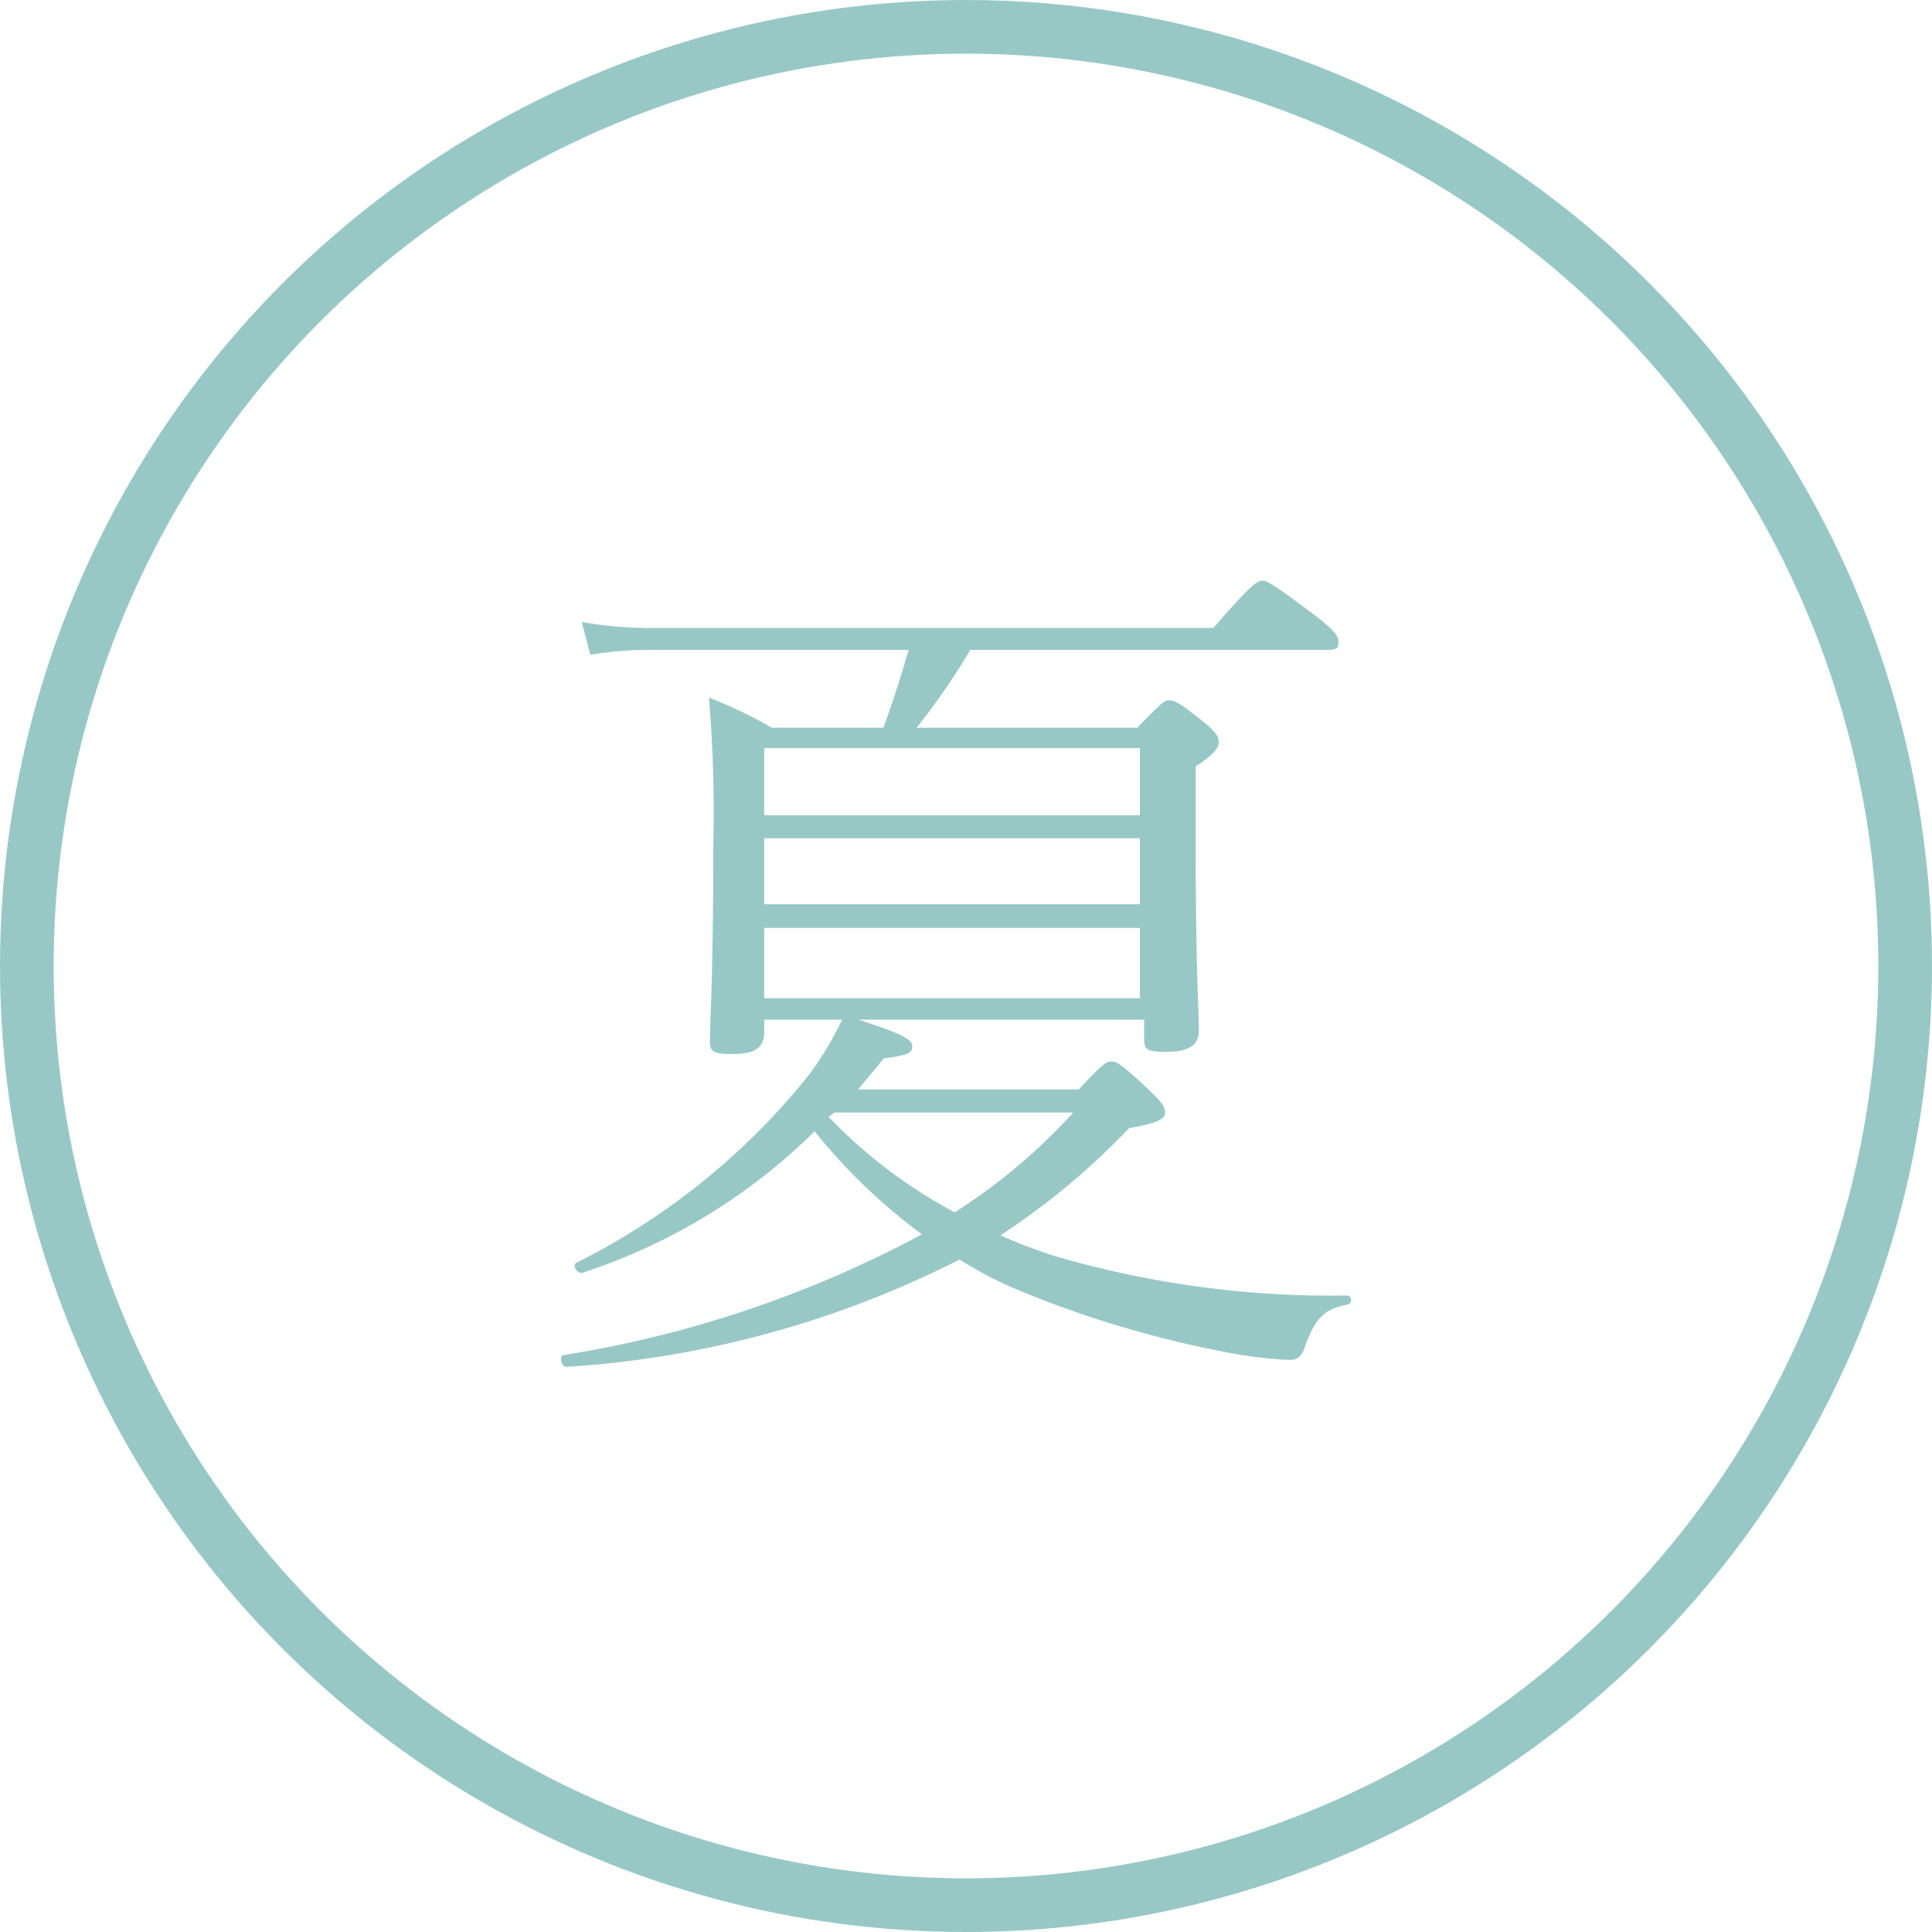 <svg xmlns="http://www.w3.org/2000/svg" viewBox="0 0 36 36"><defs><style>.cls-1{fill:none;stroke:#98c8c5;stroke-miterlimit:10;}.cls-2{fill:#98c8c5;}</style></defs><g id="レイヤー_2" data-name="レイヤー 2"><g id="レイヤー_1-2" data-name="レイヤー 1"><circle class="cls-1" cx="18" cy="18" r="17.5"/><path class="cls-2" d="M14.24,19v.22c0,.32-.18.42-.61.42s-.4-.08-.4-.35.06-1.06.06-3.46A26,26,0,0,0,13.21,13a7.83,7.83,0,0,1,1.17.56h2.08c.18-.48.34-1,.47-1.45H12.29a7,7,0,0,0-1.29.09l-.16-.61a7.36,7.36,0,0,0,1.45.11H22.61c.7-.81.82-.88.91-.88s.19.05,1,.66c.39.3.42.39.42.48s0,.15-.21.15H18.08a12.69,12.69,0,0,1-1,1.45h4.11c.47-.48.51-.51.59-.51s.16,0,.68.43c.22.18.25.27.25.35s-.05.21-.43.45v1.44c0,2.31.06,3.2.06,3.48s-.19.4-.62.4-.4-.08-.4-.34V19H16c.83.27,1,.37,1,.5s-.12.17-.53.22l-.48.58H20.1c.44-.47.51-.52.6-.52s.15,0,.71.53c.25.24.3.32.3.43s-.17.2-.67.28a13.52,13.52,0,0,1-2.4,2c.32.14.66.27,1,.38a18.35,18.35,0,0,0,5.46.74c.1,0,.1.16,0,.17-.4.08-.58.23-.77.74-.06.21-.14.29-.3.29a7.94,7.94,0,0,1-1.27-.16A19.78,19.78,0,0,1,18.88,24a7.74,7.74,0,0,1-1-.53,18.76,18.76,0,0,1-7.33,2c-.09,0-.14-.21-.05-.22A21.17,21.17,0,0,0,17.18,23a10.58,10.58,0,0,1-2-1.92,11,11,0,0,1-4.34,2.64c-.1,0-.18-.14-.1-.19A13,13,0,0,0,15,20.12,5.69,5.69,0,0,0,15.69,19Zm7-5.06h-7v1.25h7Zm-7,2.91h7V15.62h-7Zm0,1.75h7V17.29h-7Zm1.2,2.21a9.28,9.28,0,0,0,2.35,1.78A11,11,0,0,0,20,20.73H15.55Z"/></g></g></svg>